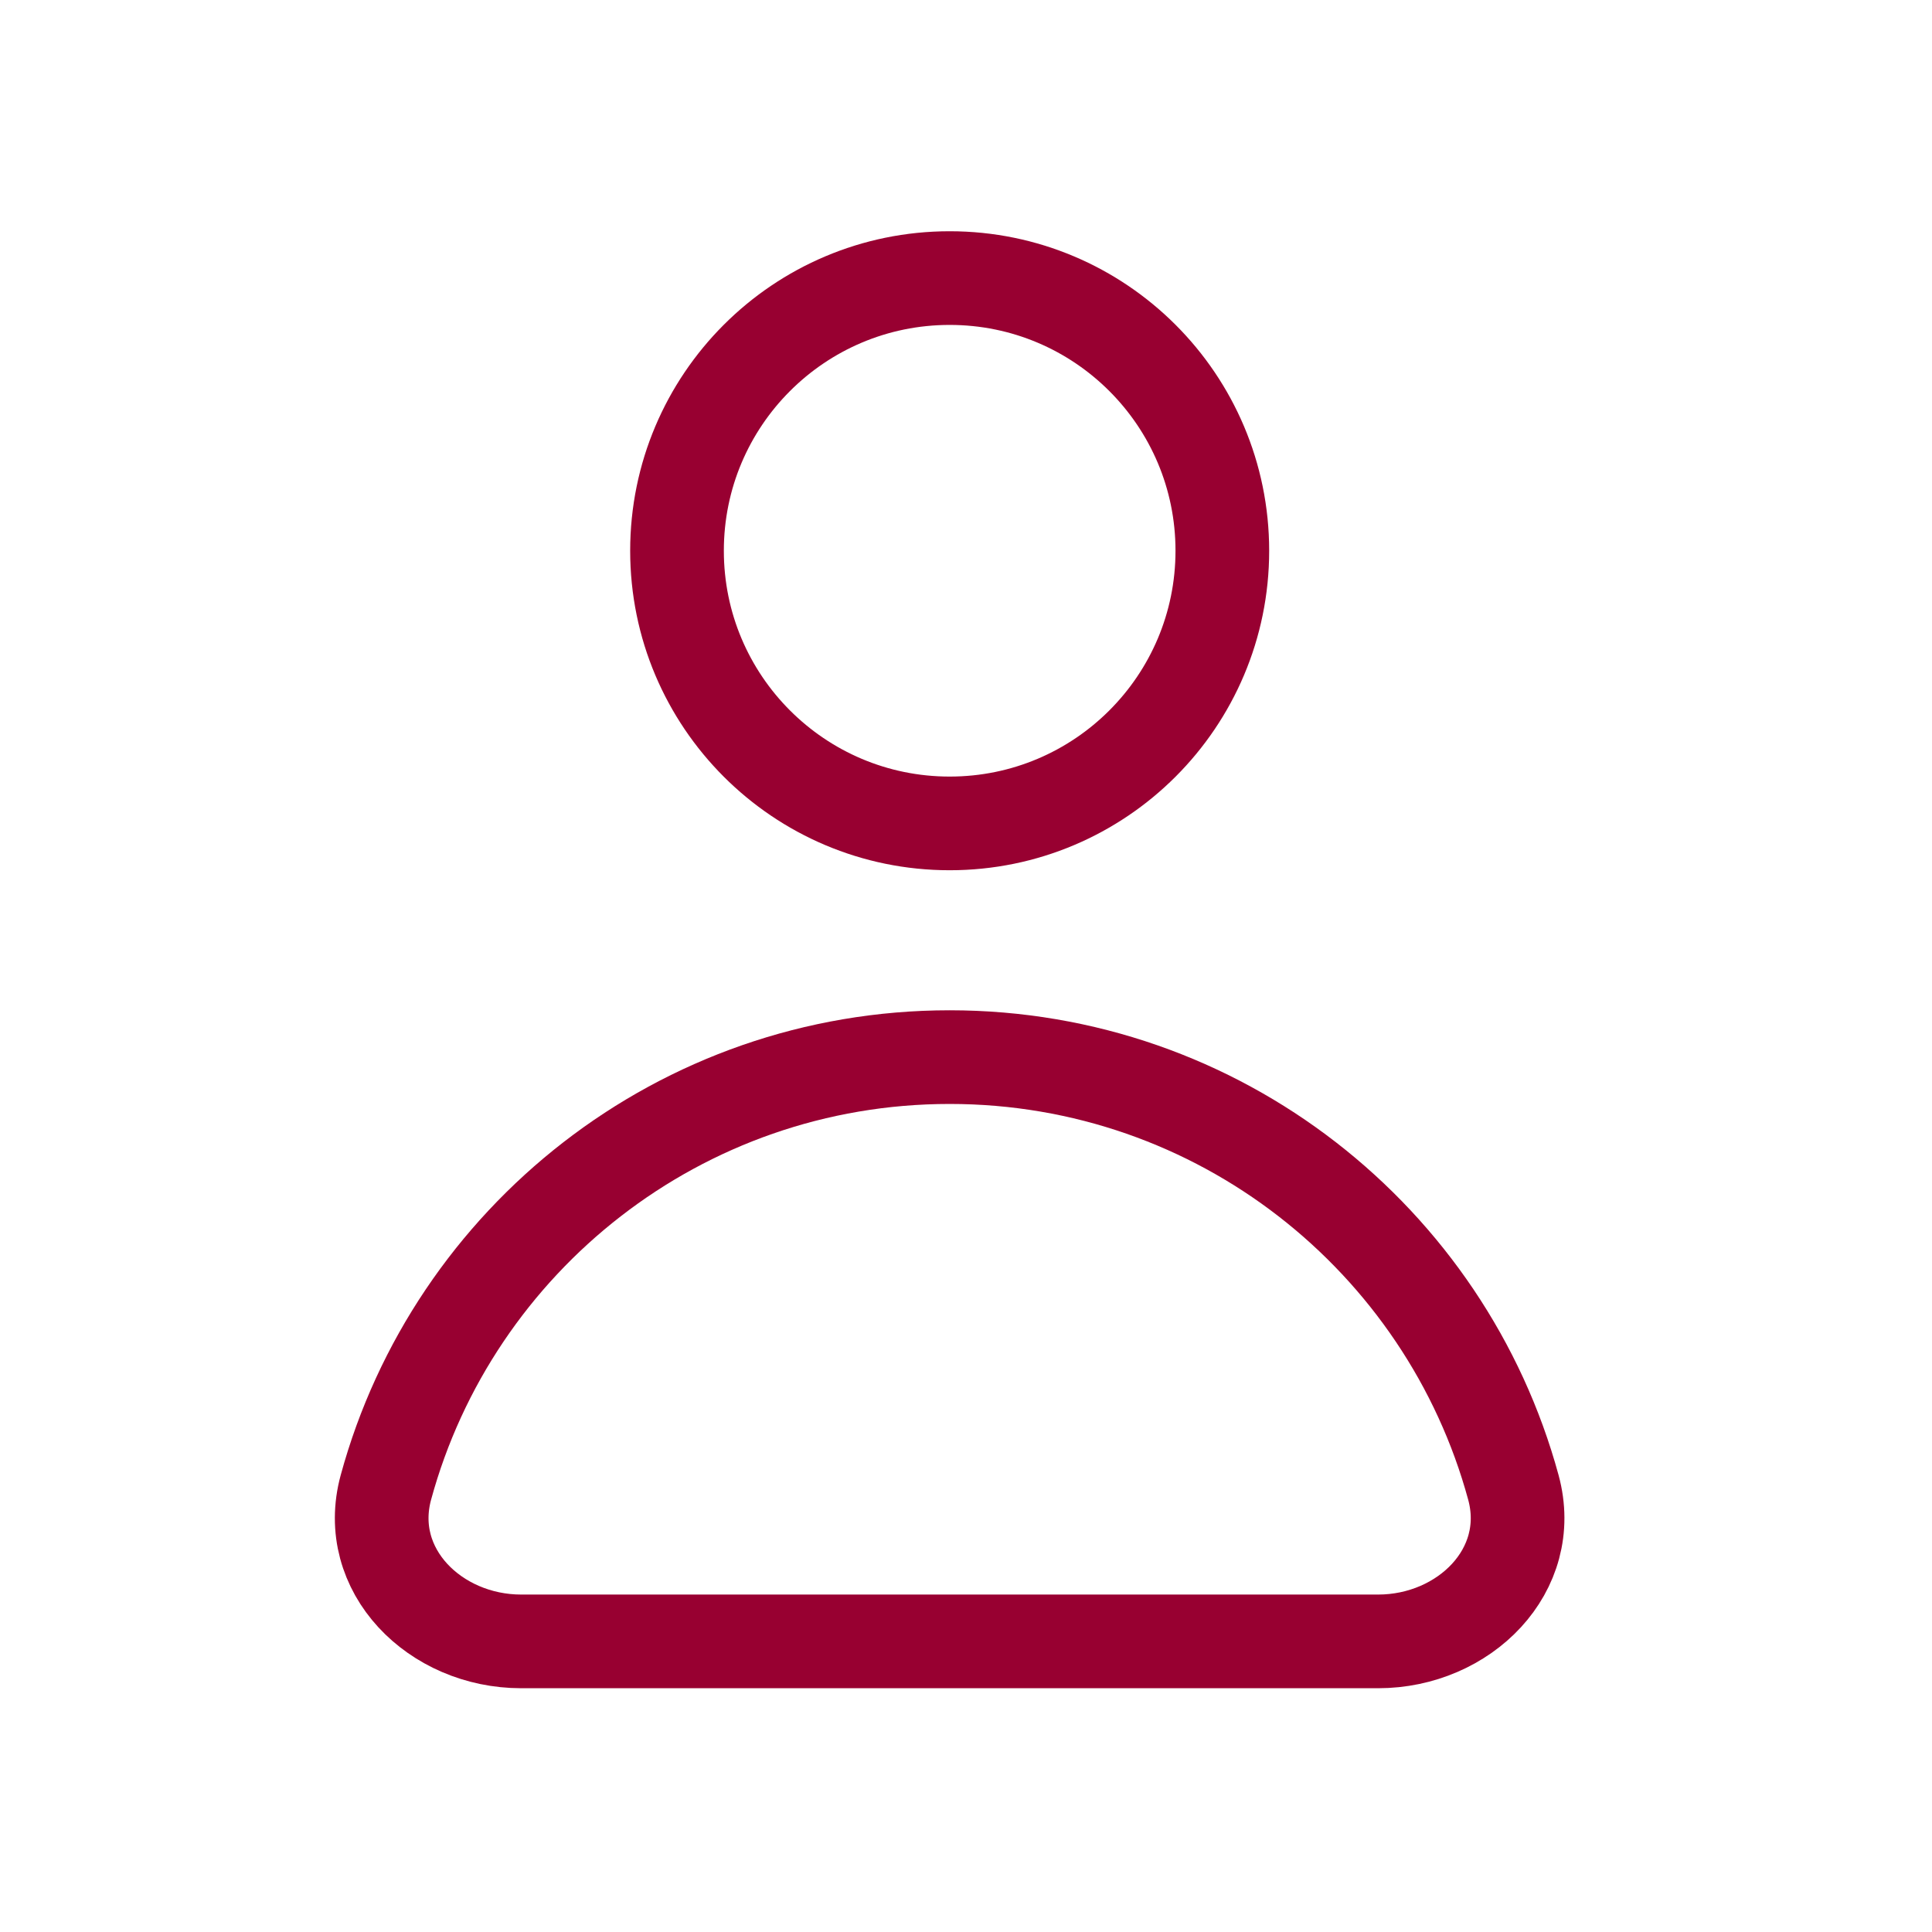 <svg viewBox="0 0 31 31" fill="none" xmlns="http://www.w3.org/2000/svg">
<path d="M15.238 16.962C10.915 16.962 7.276 19.887 6.192 23.866C5.829 25.198 6.982 26.337 8.362 26.337H22.113C23.493 26.337 24.646 25.198 24.283 23.866C23.199 19.887 19.56 16.962 15.238 16.962Z" stroke="#980031" stroke-width="1.503" stroke-linecap="round" stroke-linejoin="round"/>
<path d="M19.613 8.837C19.613 11.253 17.654 13.212 15.238 13.212C12.821 13.212 10.863 11.253 10.863 8.837C10.863 6.421 12.821 4.462 15.238 4.462C17.654 4.462 19.613 6.421 19.613 8.837Z" stroke="#980031" stroke-width="1.503" stroke-linecap="round" stroke-linejoin="round"/>
</svg>
